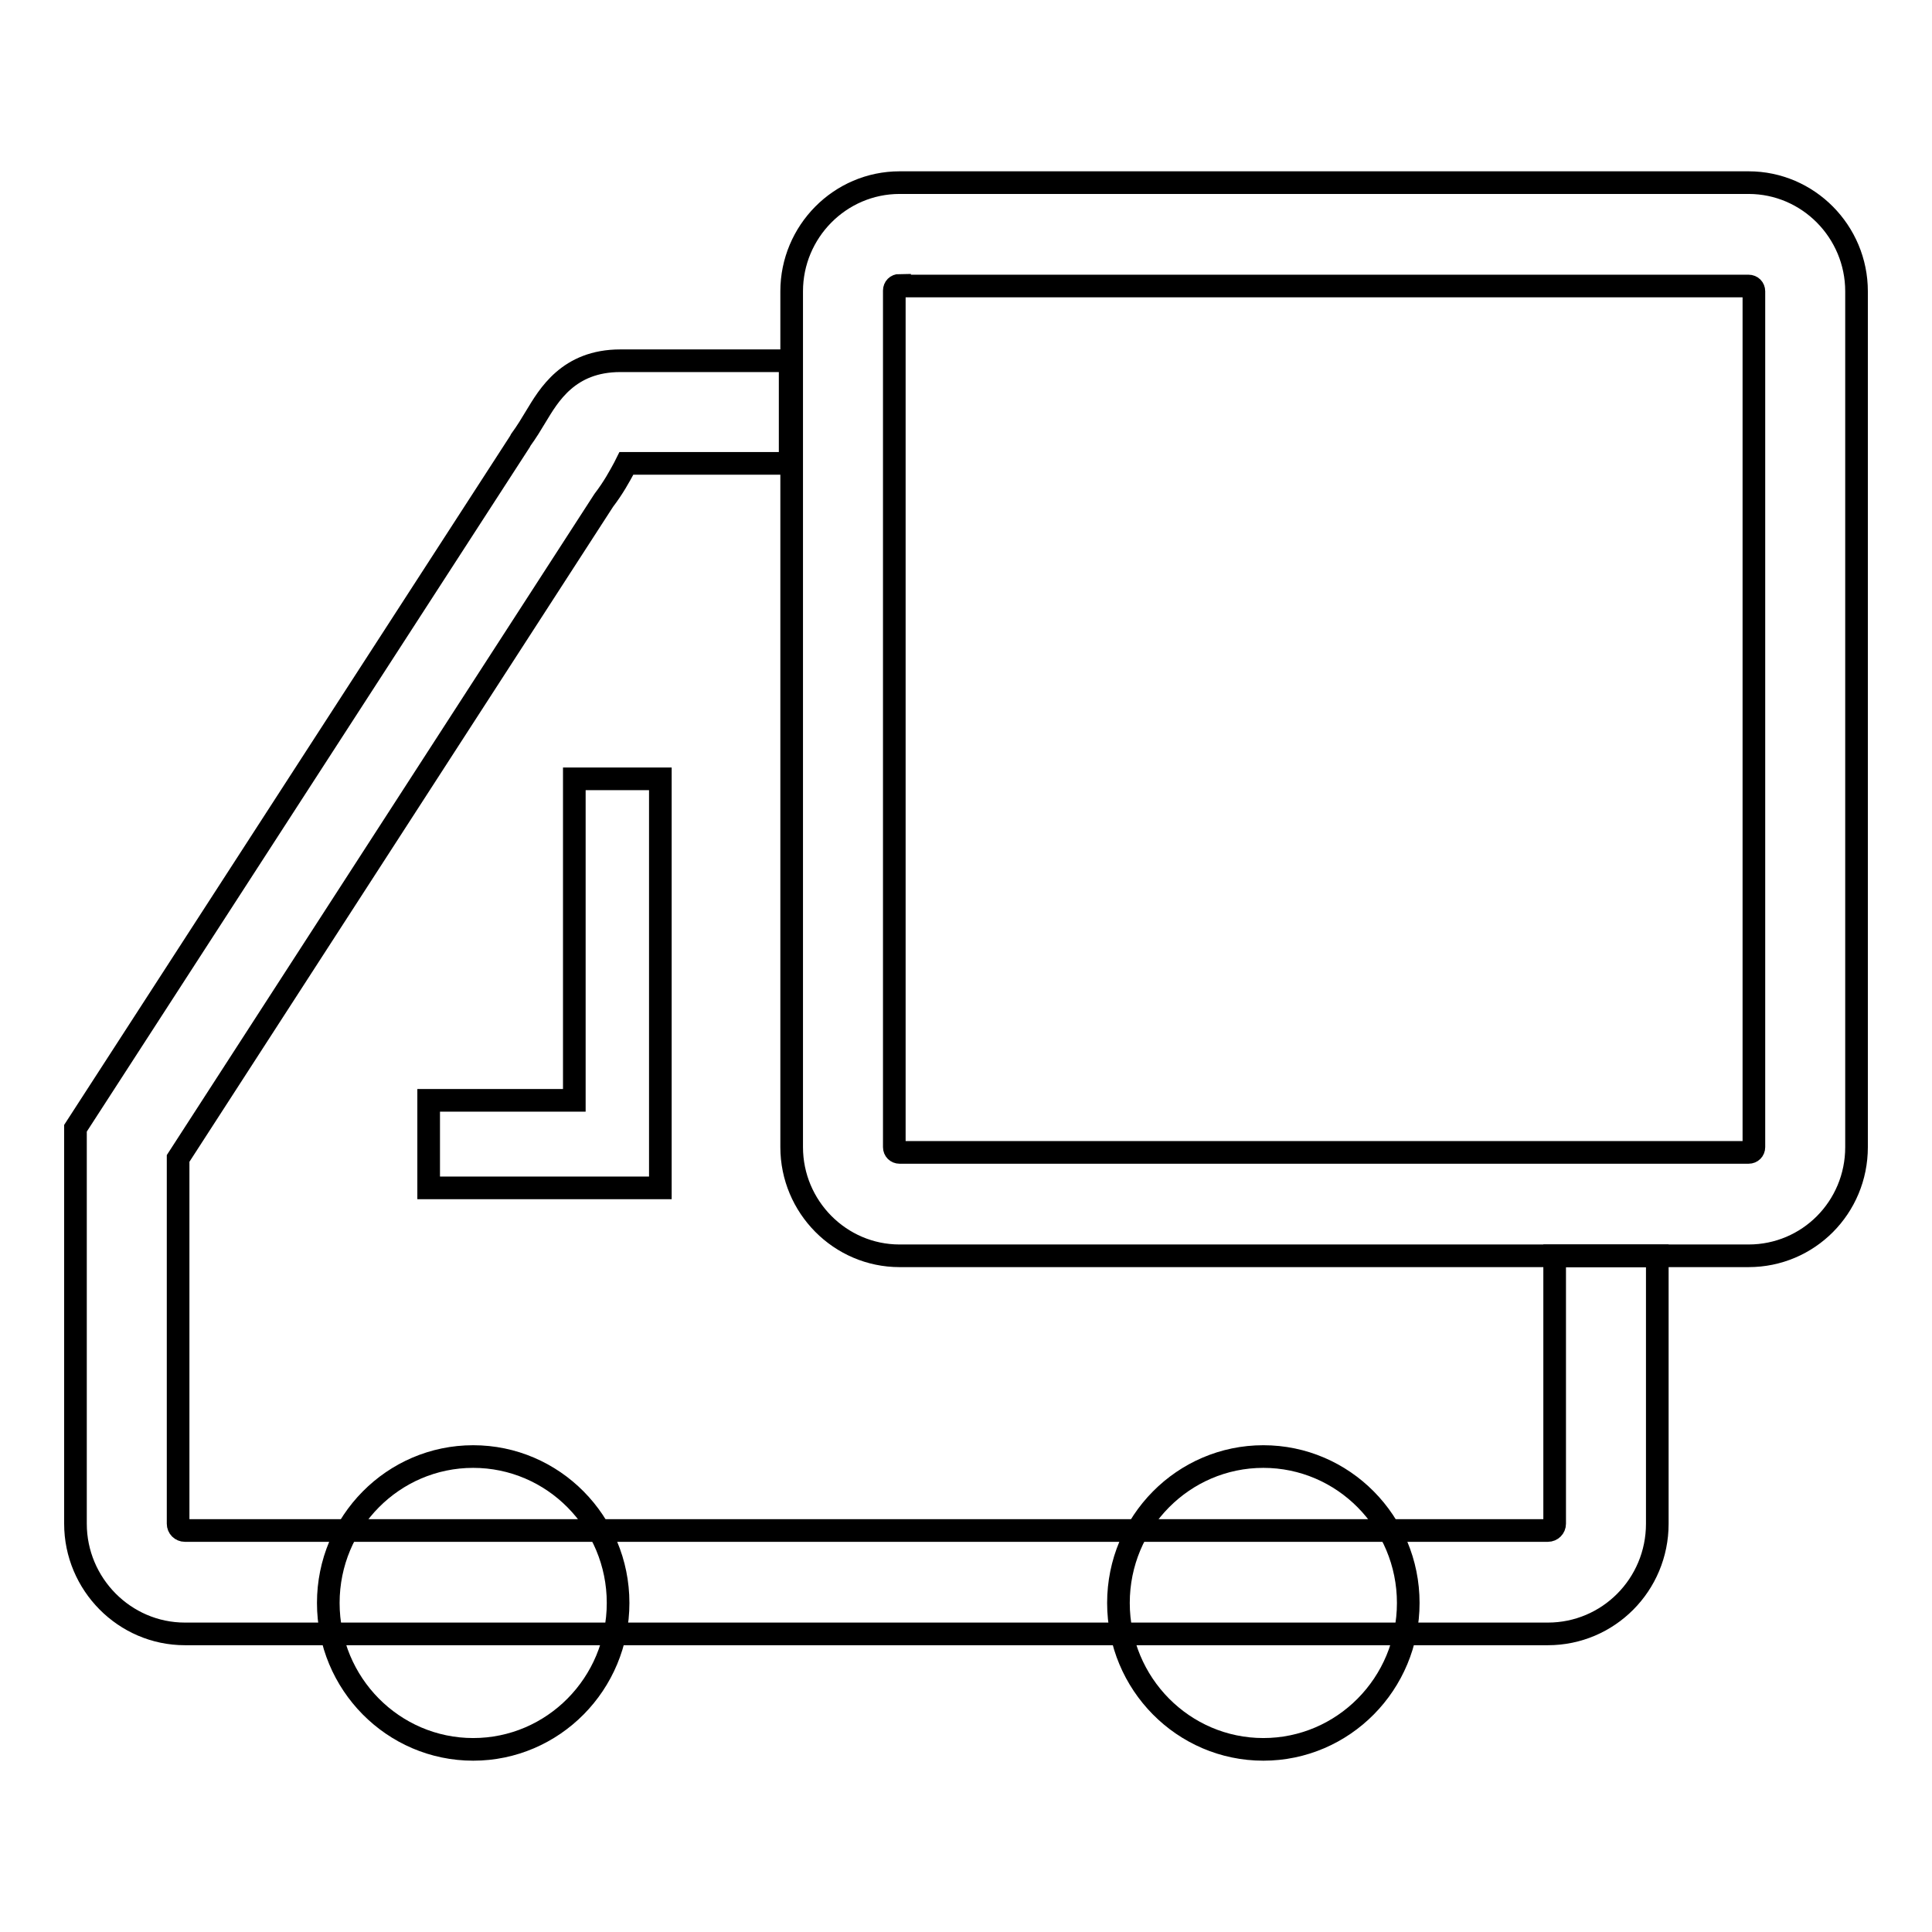 <?xml version="1.0" encoding="utf-8"?>
<!-- Svg Vector Icons : http://www.onlinewebfonts.com/icon -->
<!DOCTYPE svg PUBLIC "-//W3C//DTD SVG 1.1//EN" "http://www.w3.org/Graphics/SVG/1.1/DTD/svg11.dtd">
<svg version="1.1" xmlns="http://www.w3.org/2000/svg" xmlns:xlink="http://www.w3.org/1999/xlink" x="0px" y="0px" viewBox="0 0 256 256" enable-background="new 0 0 256 256" xml:space="preserve">
<g><g><path stroke-width="3" fill-opacity="0" stroke="#000000"  d="M231.7,166.4H119.2c-7.9,0-14.3-6.5-14.3-14.4V38.6c0-7.9,6.4-14.4,14.3-14.4h112.5c7.9,0,14.3,6.5,14.3,14.4V152C246,160,239.6,166.4,231.7,166.4z M119.2,37.8c-0.4,0-0.7,0.3-0.7,0.7V152c0,0.4,0.3,0.7,0.7,0.7h112.5c0.4,0,0.7-0.3,0.7-0.7V38.6c0-0.4-0.3-0.7-0.7-0.7H119.2z"/><path stroke-width="3" fill-opacity="0" stroke="#000000"  d="M76.1,103.2v42.6H56.8v11.6h19.2h11.5v-11.6v-42.6H76.1z"/><path stroke-width="3" fill-opacity="0" stroke="#000000"  d="M167.4,193c-10.6,0-19.2,8.7-19.2,19.4c0,10.7,8.6,19.4,19.2,19.4c10.6,0,19.2-8.7,19.2-19.4C186.6,201.7,178,193,167.4,193z"/><path stroke-width="3" fill-opacity="0" stroke="#000000"  d="M62.7,193c-10.6,0-19.2,8.7-19.2,19.4c0,10.7,8.6,19.4,19.2,19.4c10.6,0,19.2-8.7,19.2-19.4C81.9,201.7,73.3,193,62.7,193z"/><path stroke-width="3" fill-opacity="0" stroke="#000000"  d="M206,166.4v35.5c0,0.5-0.4,0.9-0.9,0.9H24.5c-0.5,0-0.9-0.4-0.9-0.9v-48.4l56.4-87.2c1.3-1.7,2.1-3.2,2.7-4.3c0.1-0.2,0.2-0.4,0.3-0.6h21.7V47.8H82.2c-6.9,0-9.5,4.6-11.2,7.4c-0.6,1-1.2,2-2,3.1l-0.1,0.2l-58.9,91v52.4c0,8,6.5,14.6,14.5,14.6h180.6c8,0,14.5-6.5,14.5-14.6v-35.5H206z"/></g></g>
</svg>